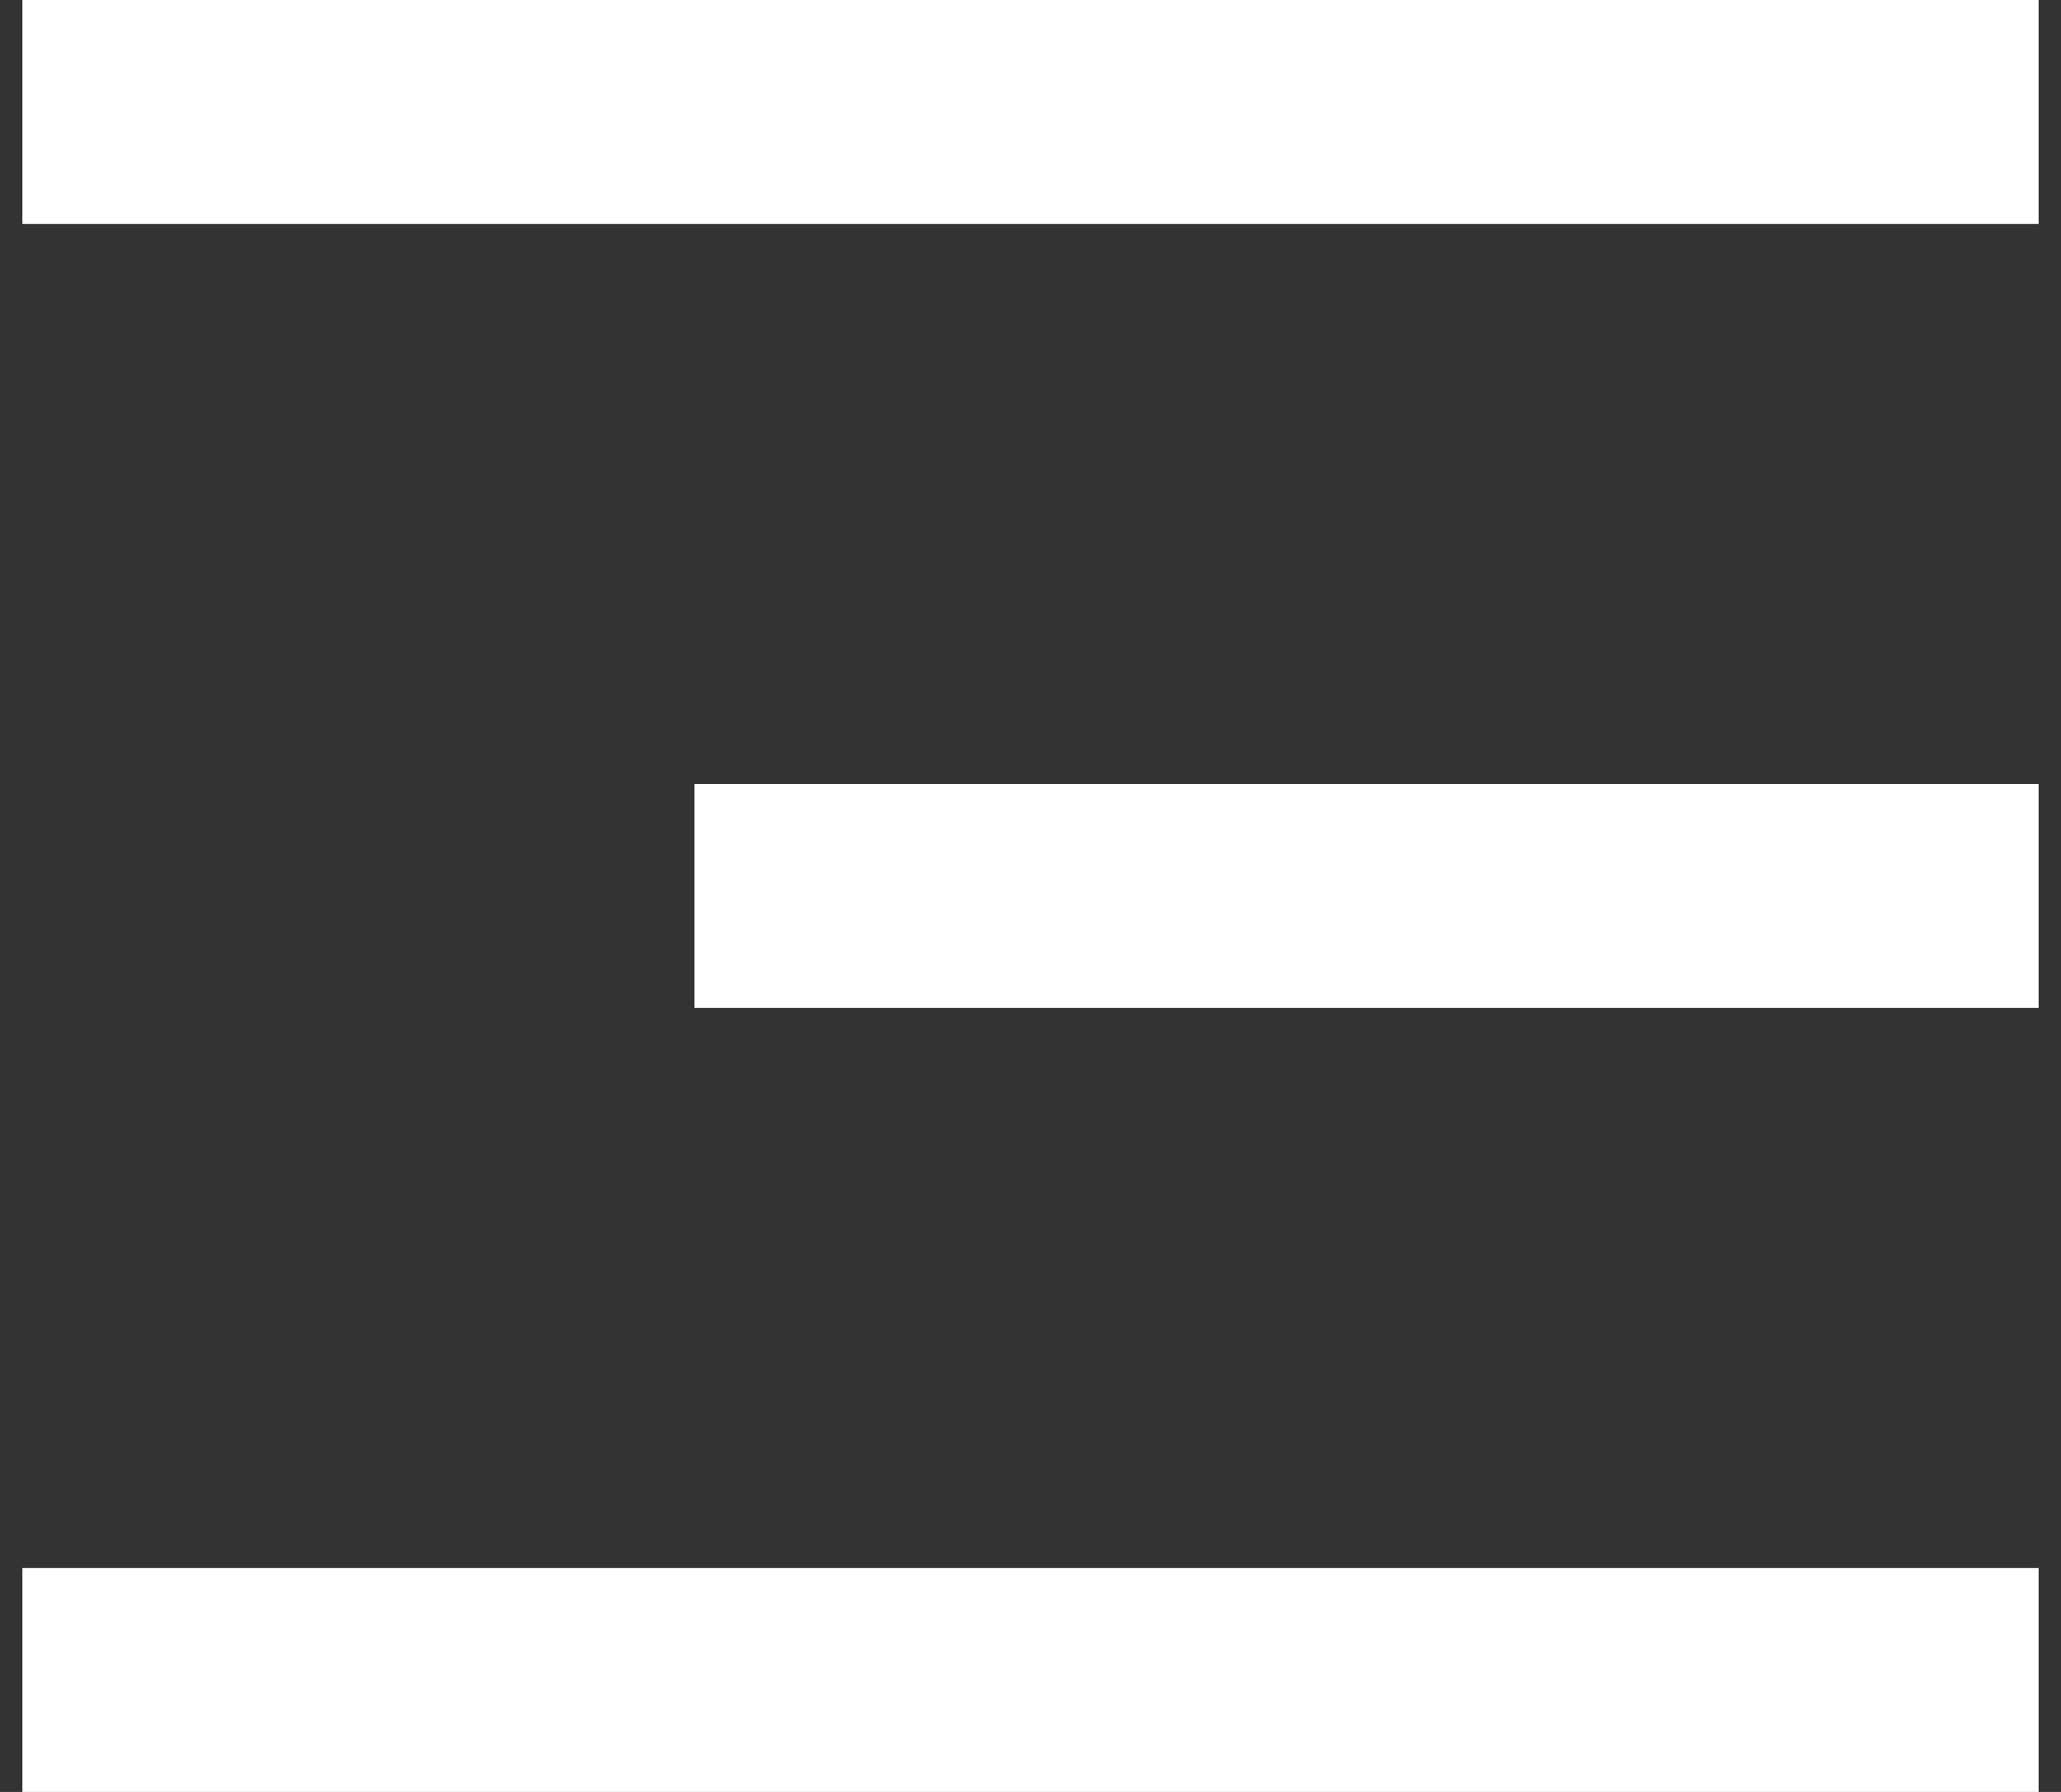 <svg width="46" height="40" viewBox="0 0 46 40" fill="none" xmlns="http://www.w3.org/2000/svg">
<rect x="0" y="0" width="46" height="40" fill="#333333" stroke="none"/>
<path d="M0.5 0H45.5V5H0.5V0ZM15.5 17.5H45.5V22.5H15.5V17.5ZM0.5 35H45.5V40H0.5V35Z" fill="white"/>
</svg>
